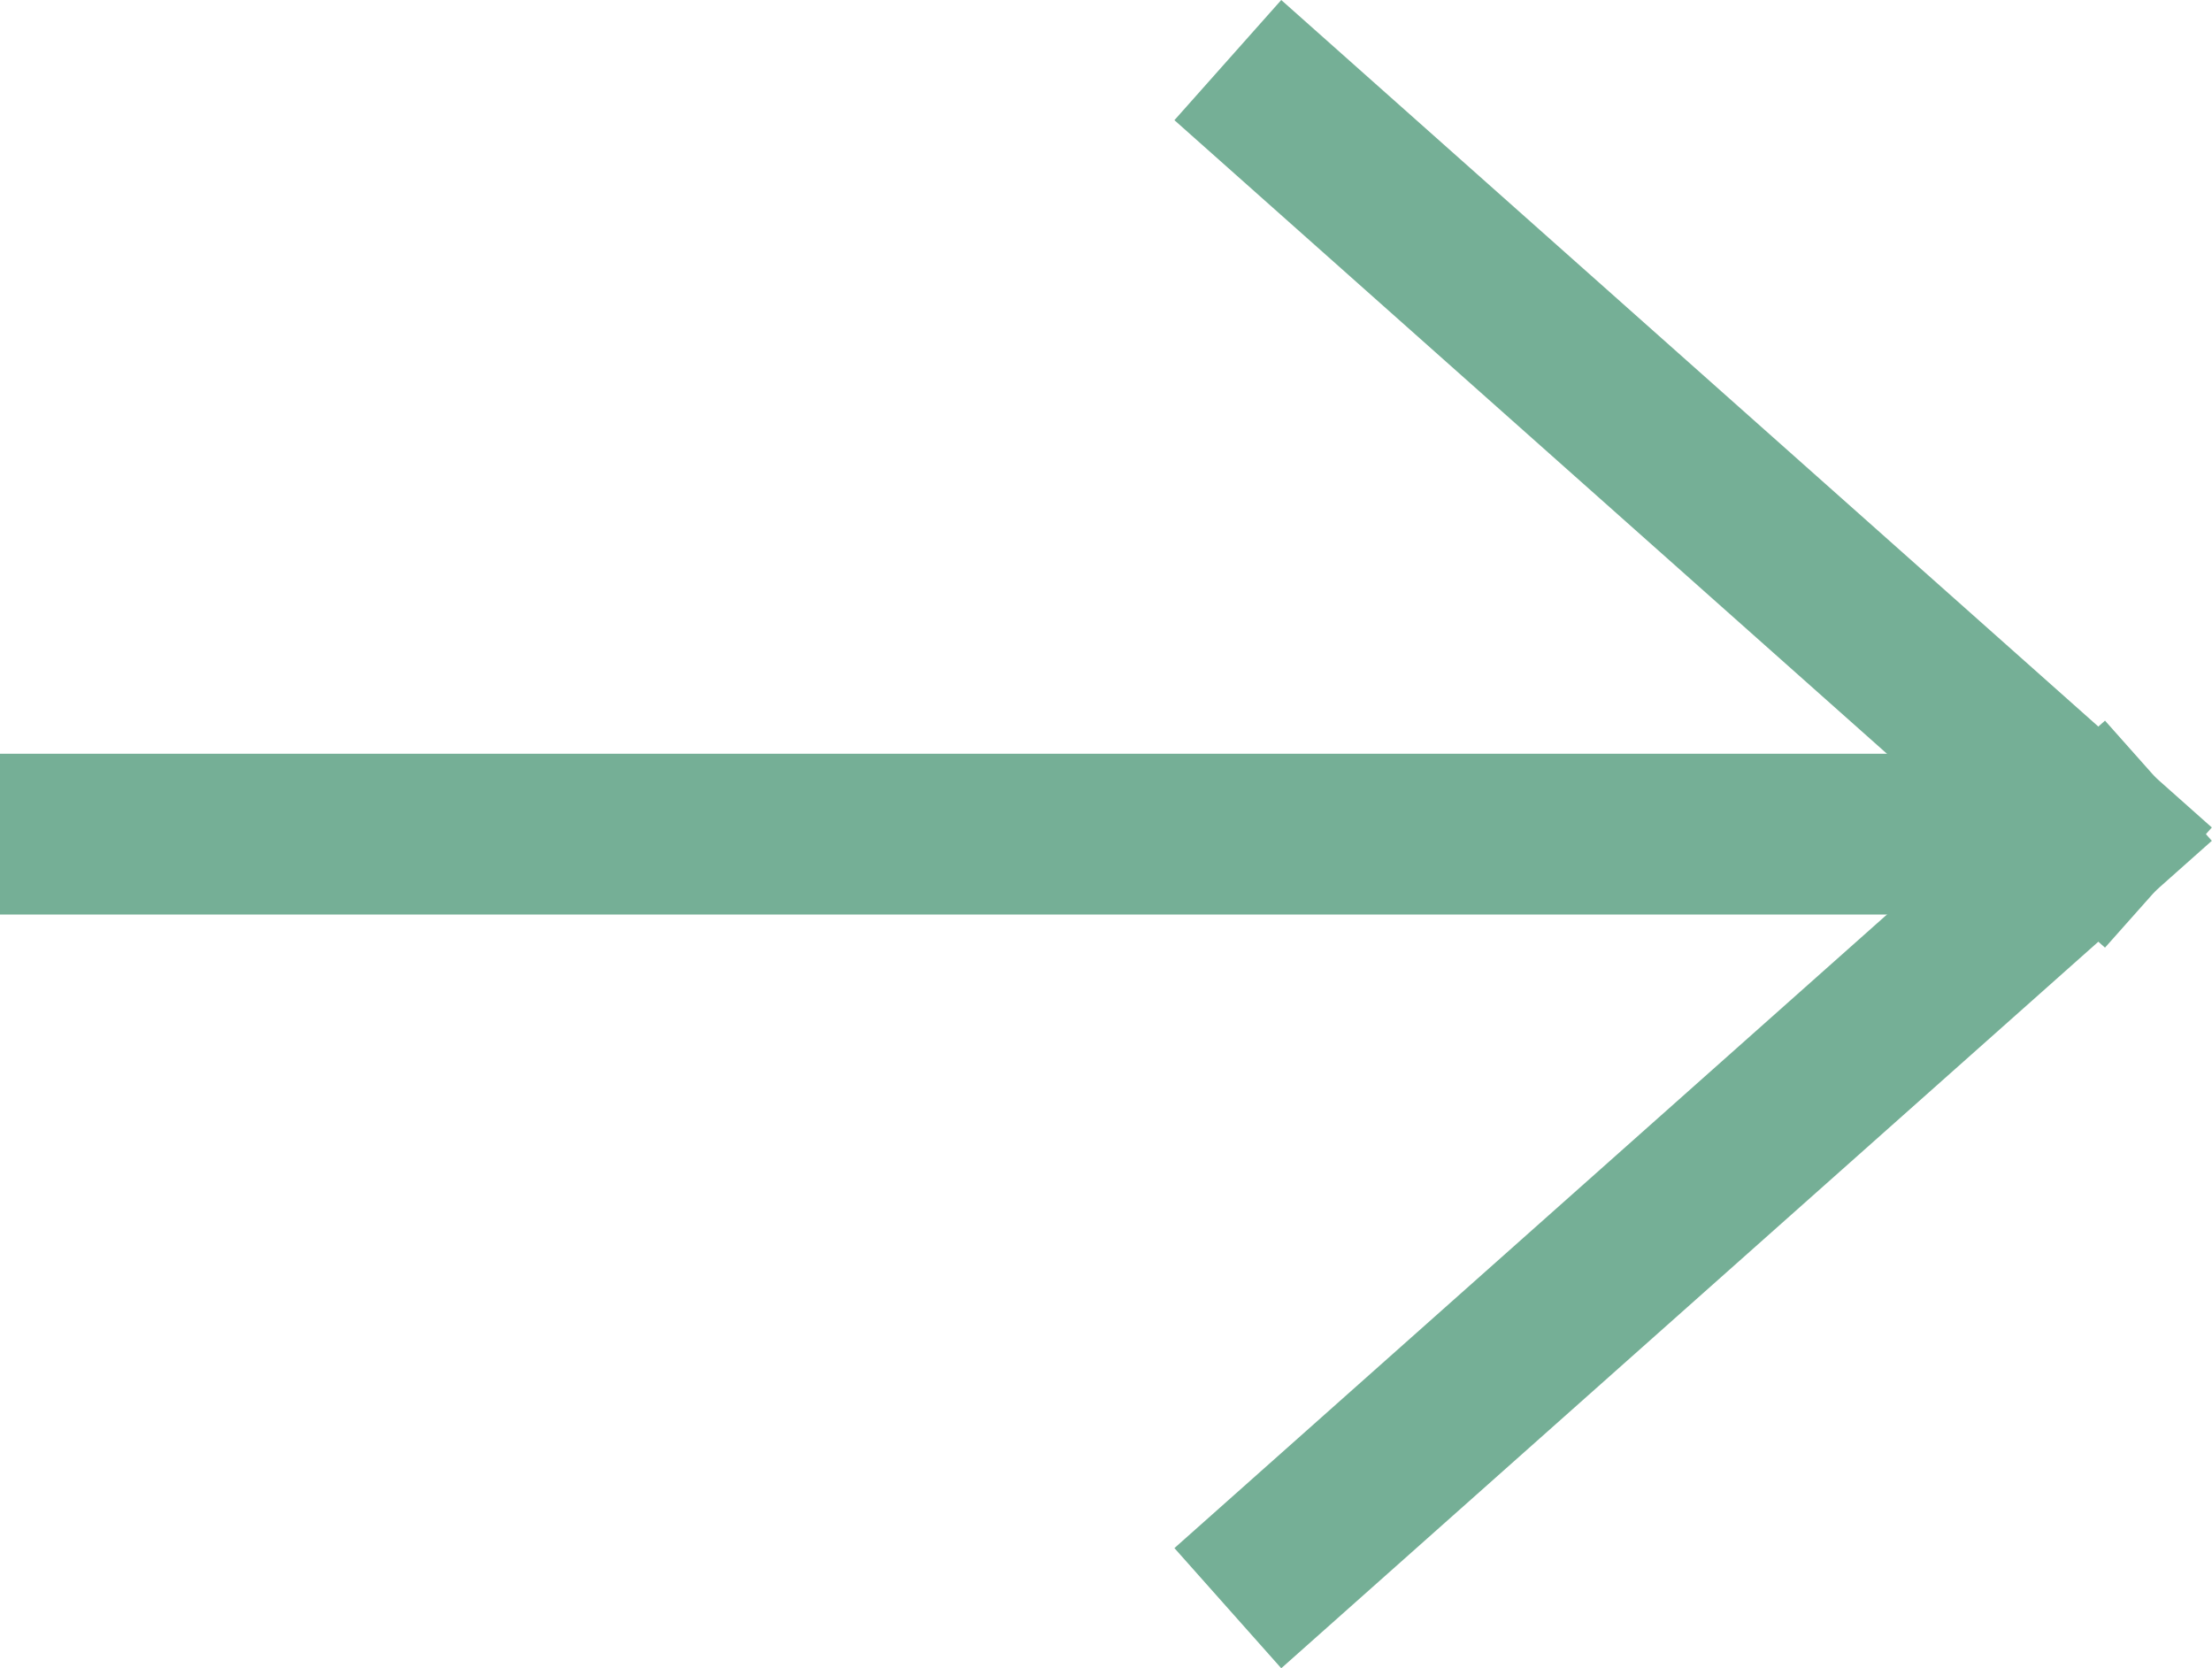 <svg xmlns="http://www.w3.org/2000/svg" width="13.759" height="10.376" viewBox="0 0 13.759 10.376">
    <g id="Groupe_9555" data-name="Groupe 9555" transform="translate(0.5 0.706)">
        <line id="Ligne_113" data-name="Ligne 113" x1="11.996" transform="translate(0 4.482)" fill="none" stroke="#75AF96" stroke-linecap="square" stroke-width="1"/>
        <line id="Ligne_63" data-name="Ligne 63" x2="4.482" y2="5.041" transform="translate(7.511 8.964) rotate(-90)" fill="none" stroke="#75AF96" stroke-linecap="square" stroke-width="1"/>
        <line id="Ligne_64" data-name="Ligne 64" x1="4.482" y2="5.041" transform="translate(7.511 4.482) rotate(-90)" fill="none" stroke="#75AF96" stroke-linecap="square" stroke-width="1"/>
    </g>
</svg>
